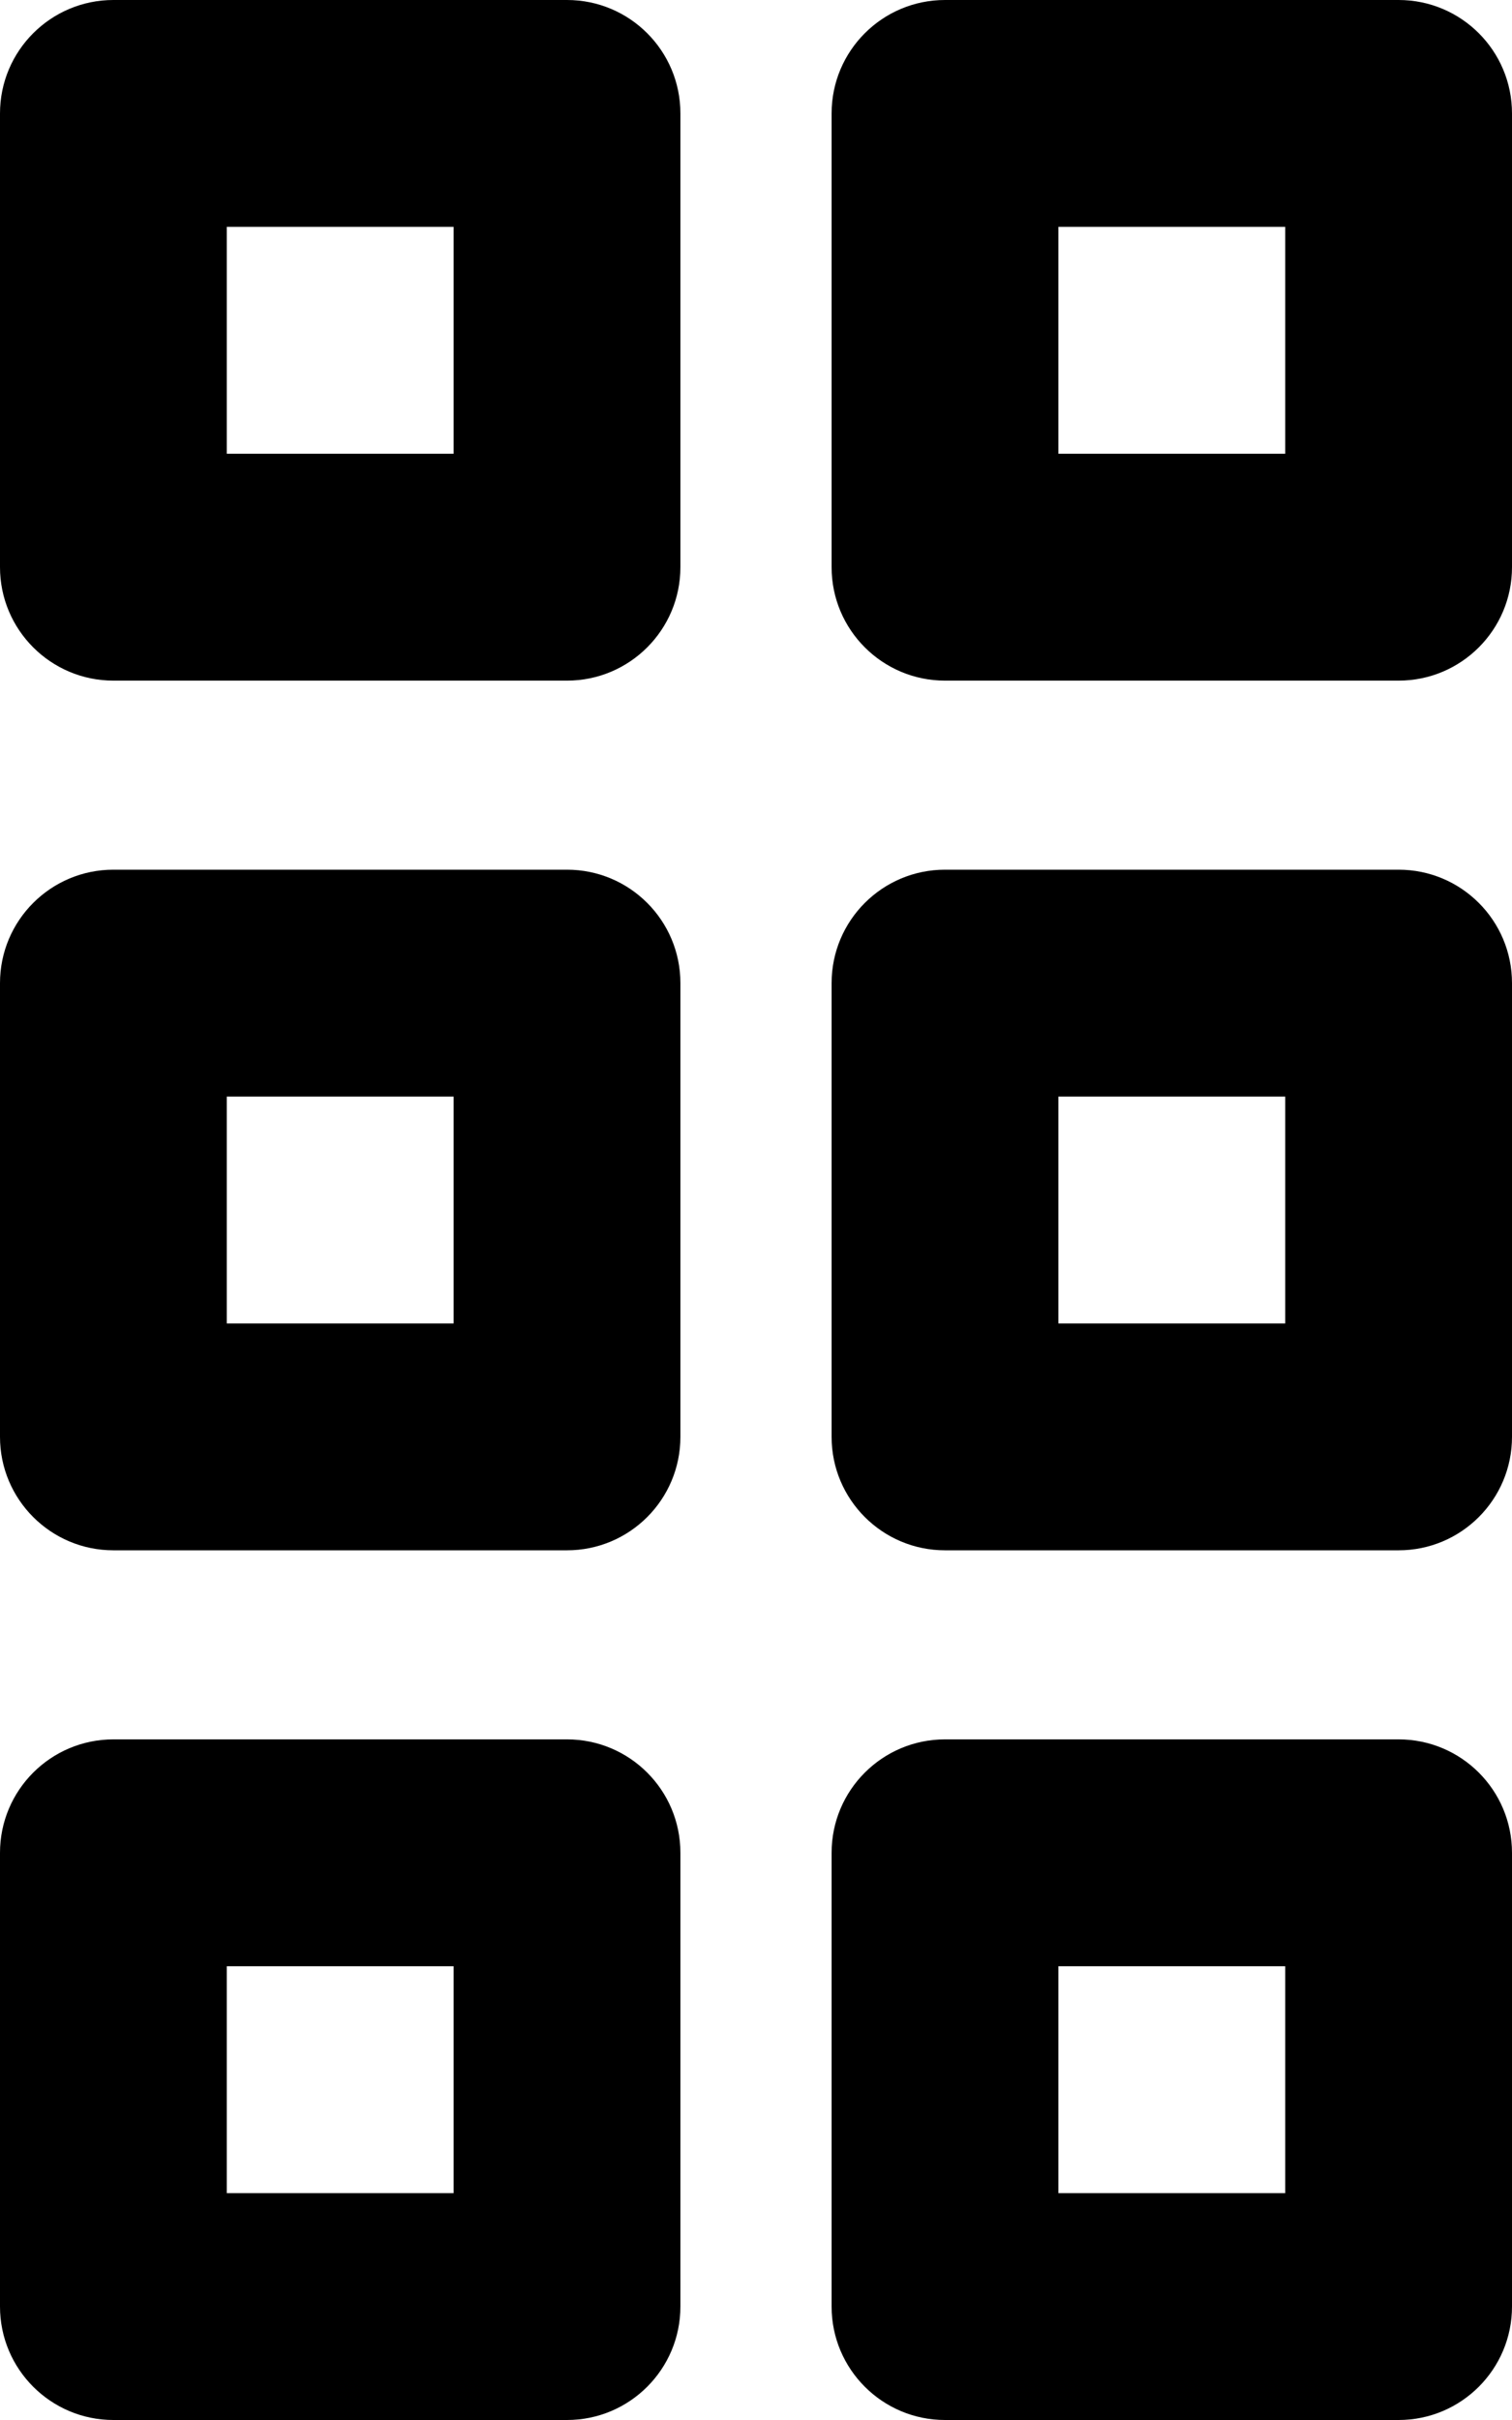 <svg xmlns="http://www.w3.org/2000/svg" viewBox="0 0 320 512"><path d="M120 0H24C10.75 0 0 10.74 0 24v96c0 13.25 10.75 24 24 24h96c13.26 0 24-10.75 24-24V24c0-13.26-10.74-24-24-24zM96 96H48V48h48v48zM296 0h-96c-13.25 0-24 10.74-24 24v96c0 13.25 10.75 24 24 24h96c13.26 0 24-10.75 24-24V24c0-13.26-10.74-24-24-24zm-24 96h-48V48h48v48zM120 368H24c-13.25 0-24 10.74-24 24v96c0 13.25 10.75 24 24 24h96c13.26 0 24-10.75 24-24v-96c0-13.26-10.74-24-24-24zm-24 96H48v-48h48v48zm200-96h-96c-13.25 0-24 10.74-24 24v96c0 13.25 10.75 24 24 24h96c13.26 0 24-10.75 24-24v-96c0-13.26-10.74-24-24-24zm-24 96h-48v-48h48v48zM120 184H24c-13.25 0-24 10.74-24 24v96c0 13.25 10.75 24 24 24h96c13.26 0 24-10.75 24-24v-96c0-13.26-10.74-24-24-24zm-24 96H48v-48h48v48zm200-96h-96c-13.25 0-24 10.74-24 24v96c0 13.25 10.75 24 24 24h96c13.26 0 24-10.75 24-24v-96c0-13.26-10.74-24-24-24zm-24 96h-48v-48h48v48z"/></svg>
<!--
Font Awesome Pro 5.3.1 by @fontawesome - https://fontawesome.com
License - https://fontawesome.com/license (Commercial License)
-->